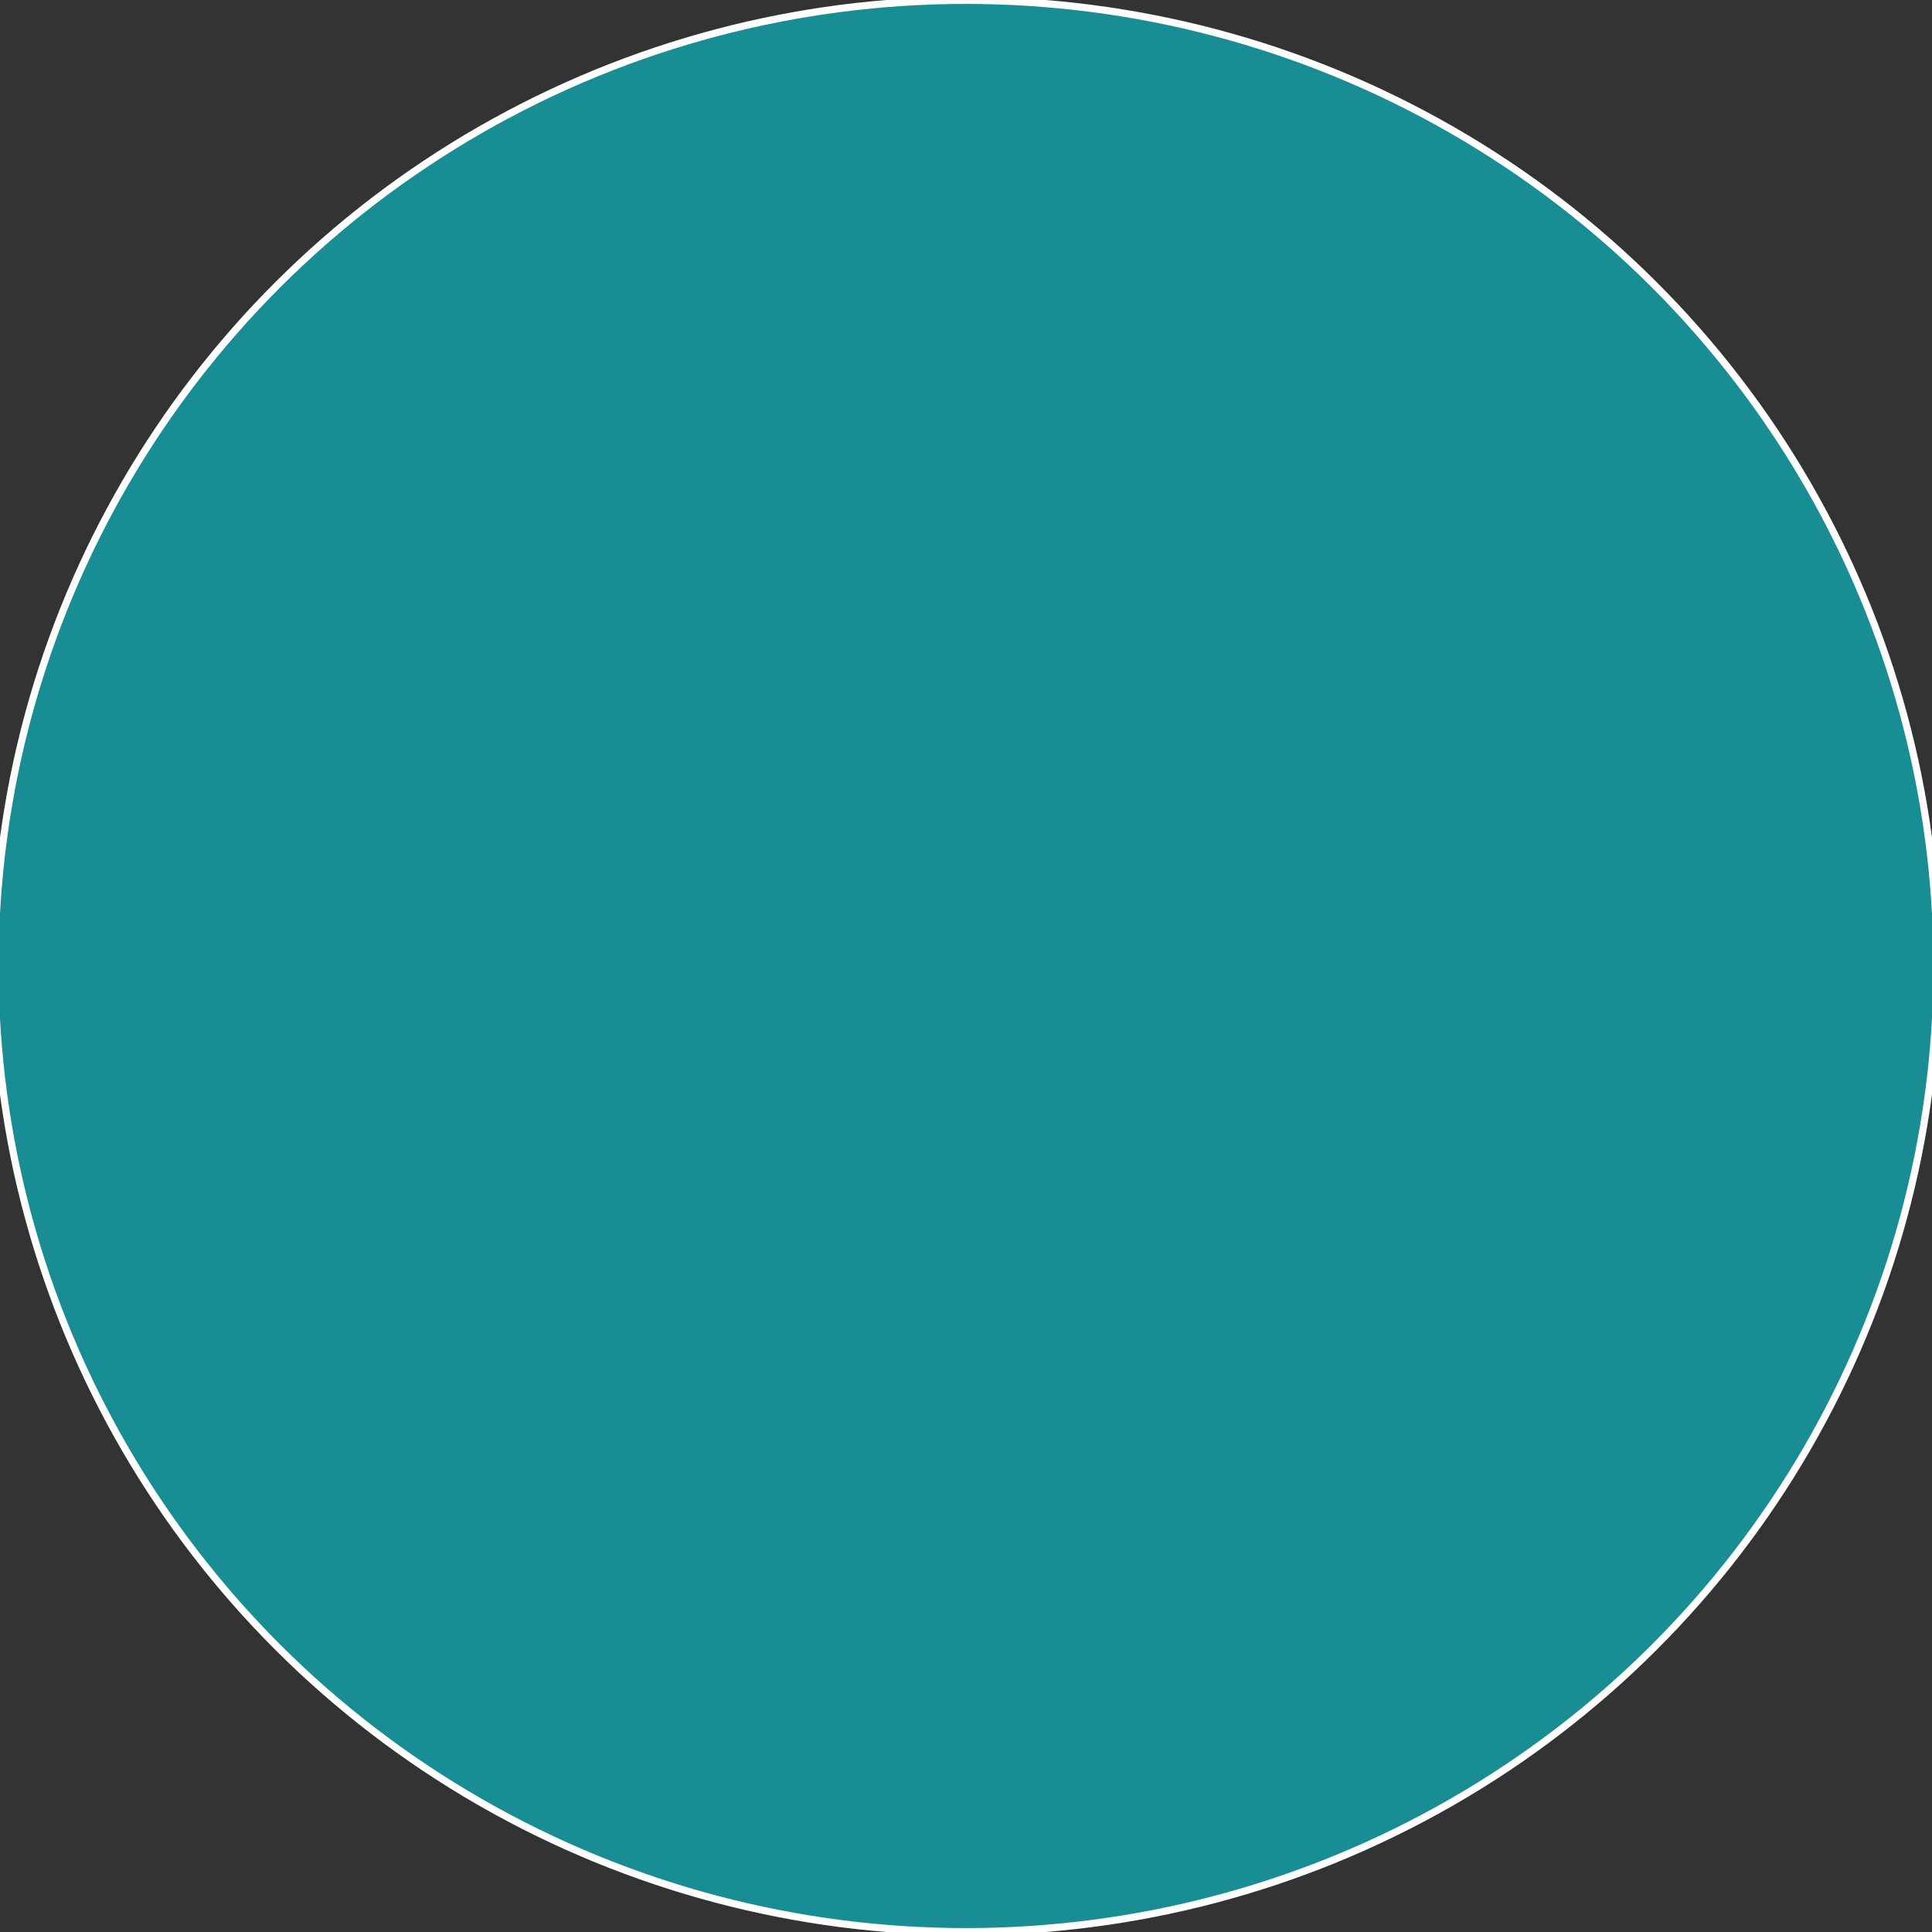 <svg width="270" height="270" xmlns="http://www.w3.org/2000/svg">

 <rect width="100%" height="100%" fill="#333333" stroke="none"/>

 <g>
  <title>Layer 1</title>
  <ellipse stroke="#fff" ry="134.952" rx="135.701" id="svg_5" cy="135" cx="135" fill="#188d94"/>
 </g>
</svg>